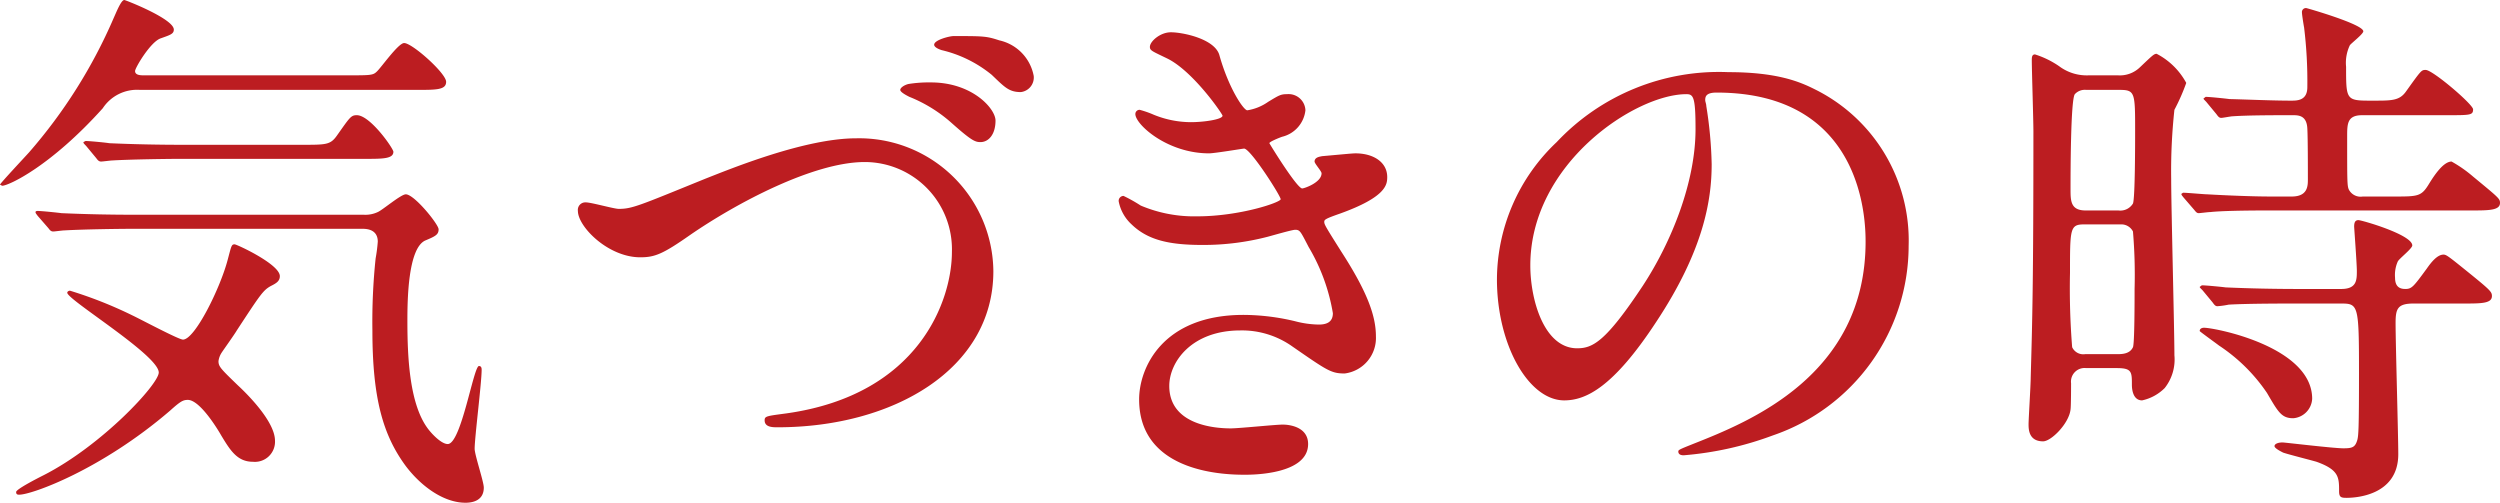 <svg xmlns="http://www.w3.org/2000/svg" width="204.43" height="41.11" viewBox="0 0 204.43 41.11"><title>subheadings02</title><g id="f7207eb5-941f-44ae-9e52-76690989ccc0" data-name="レイヤー 2"><g id="bc17ff03-00e6-4ee9-8e0a-a779b87ba416" data-name="レイヤー 1"><path d="M22.487,36.04c0-1.62-2.42-3.96-3.036-4.53-1.409-1.36-1.585-1.54-1.585-1.98a1.653,1.653,0,0,1,.264-.7c.176-.27,1.057-1.5,1.233-1.81,1.936-2.95,2.156-3.3,2.816-3.65.44-.22.704-.4.704-.79,0-.97-3.52-2.6-3.696-2.6-.265,0-.265.13-.573,1.28-.616,2.33-2.684,6.51-3.652,6.51-.352,0-3.477-1.67-4.137-1.98a34.552,34.552,0,0,0-5.104-2.02c-.044,0-.22.04-.22.17,0,.57,7.481,5.11,7.481,6.52,0,.96-4.665,5.98-9.418,8.4-.44.22-2.244,1.14-2.244,1.37,0,.22.132.22.264.22,1.012,0,6.689-2.03,12.322-6.87.836-.75,1.056-.88,1.452-.88,1.012,0,2.508,2.51,2.728,2.9.748,1.24,1.321,2.16,2.597,2.16a1.645,1.645,0,0,0,1.804-1.72M34.105,7.35c1.584,0,2.376,0,2.376-.66,0-.7-2.772-3.17-3.432-3.17-.485,0-1.893,2.03-2.245,2.34-.308.3-.528.3-2.376.3H11.749c-.22,0-.704,0-.704-.35,0-.26,1.277-2.42,2.113-2.68.748-.27,1.056-.35,1.056-.71,0-.88-3.961-2.42-4.049-2.42-.264,0-.66,1.02-.88,1.5A41.979,41.979,0,0,1,2.376,12.46C2.024,12.85,0,15.01,0,15.1l.176.09c.528,0,3.96-1.59,8.229-6.34a3.353,3.353,0,0,1,3.036-1.5ZM29.66,18.71c.836,0,1.232.39,1.232,1.05a12.72,12.72,0,0,1-.176,1.37,49.559,49.559,0,0,0-.264,5.89c0,5.59.88,8.58,2.729,11.09,1.232,1.63,3.08,3,4.884,3,.66,0,1.496-.22,1.496-1.24,0-.48-.748-2.68-.748-3.17,0-.92.572-5.41.572-6.46,0-.09,0-.31-.22-.31-.44,0-1.452,6.38-2.552,6.38-.484,0-1.188-.71-1.54-1.15-1.584-1.98-1.76-5.89-1.76-8.93,0-1.67.044-5.9,1.452-6.56.836-.35,1.1-.48,1.1-.92,0-.4-1.98-2.86-2.684-2.86-.397,0-1.893,1.28-2.289,1.45a2.375,2.375,0,0,1-1.144.22H11.045c-2.068,0-4.004-.04-6.029-.13-.264-.04-1.628-.18-1.936-.18-.132,0-.176.05-.176.09,0,.09.044.13.176.31l.88,1.01c.132.18.22.27.396.27.132,0,.748-.09.925-.09,1.54-.09,4.532-.13,5.544-.13ZM14.962,11.84c-2.024,0-4.005-.04-6.029-.13-.264-.05-1.628-.18-1.936-.18l-.176.09c0,.09.044.13.22.31l.836,1.01c.132.18.22.27.396.27.132,0,.792-.09.924-.09,1.54-.09,4.577-.13,5.545-.13H29.836c1.452,0,2.332,0,2.332-.58,0-.26-1.892-2.99-2.992-2.99-.484,0-.572.18-1.628,1.67-.528.75-.88.75-2.817.75Zm37.399,9.2c1.188,0,1.848-.27,4.048-1.81,3.829-2.64,10.122-5.98,14.302-5.98A7.137,7.137,0,0,1,77.84,20.6c0,3.91-2.64,11.66-13.509,13.2-1.629.22-1.805.22-1.805.57,0,.57.66.57,1.056.57,9.462,0,17.647-4.75,17.647-12.76A10.976,10.976,0,0,0,70.007,11.31c-4.18,0-10.209,2.47-12.321,3.3-5.413,2.2-5.985,2.47-7.085,2.47-.397,0-2.245-.53-2.685-.53a.614.614,0,0,0-.66.7c0,1.28,2.464,3.79,5.105,3.79M77.972,2.95c-.308,0-1.584.31-1.584.71,0,.13.176.3.616.44a10.128,10.128,0,0,1,4.093,2.02c1.056,1.01,1.408,1.41,2.376,1.41a1.199,1.199,0,0,0,1.056-1.32A3.666,3.666,0,0,0,81.713,3.3c-1.056-.35-1.32-.35-3.741-.35M74.276,6.87c-.352.09-.66.31-.66.48,0,.18.484.44.748.57a11.724,11.724,0,0,1,3.432,2.12c1.629,1.45,1.937,1.58,2.377,1.58.66,0,1.232-.62,1.232-1.76,0-.97-1.892-3.12-5.281-3.12a10.441,10.441,0,0,0-1.848.13m21.47-4.23c-.88,0-1.717.75-1.717,1.19,0,.31.177.35,1.453.97,2.112,1.06,4.488,4.53,4.488,4.66,0,.31-1.54.53-2.596.53a8.106,8.106,0,0,1-3.036-.61,7.948,7.948,0,0,0-1.145-.4.343.343,0,0,0-.352.35c0,.84,2.597,3.21,6.029,3.21.44,0,2.773-.39,2.861-.39.528,0,2.992,3.87,2.992,4.14,0,.26-3.344,1.4-6.821,1.4a11.219,11.219,0,0,1-4.621-.88,12.525,12.525,0,0,0-1.408-.79.404.404,0,0,0-.396.44,3.434,3.434,0,0,0,1.056,1.89c1.364,1.32,3.169,1.68,5.809,1.68a20.932,20.932,0,0,0,5.281-.66c.352-.09,2.024-.58,2.288-.58.396,0,.44.14,1.1,1.41a15.6,15.6,0,0,1,1.981,5.41c0,.71-.484.93-1.144.93a7.929,7.929,0,0,1-1.937-.27,18.276,18.276,0,0,0-4.224-.52c-6.645,0-8.538,4.35-8.538,6.91,0,6.16,7.393,6.16,8.67,6.16.528,0,5.148,0,5.148-2.51,0-1.41-1.54-1.59-2.068-1.59-.616,0-3.564.31-4.269.31-1.144,0-5.016-.22-5.016-3.47,0-1.98,1.848-4.54,5.809-4.54a7.128,7.128,0,0,1,4.268,1.32c2.861,1.98,3.169,2.2,4.269,2.2a2.925,2.925,0,0,0,2.552-3.03c0-1.63-.66-3.57-2.816-6.91-1.364-2.16-1.408-2.25-1.408-2.47,0-.17.132-.26,1.276-.66,3.784-1.36,3.872-2.37,3.872-2.99,0-1.23-1.144-1.94-2.596-1.94-.264,0-1.144.09-2.728.23-.176.04-.617.08-.617.44,0,.17.572.79.572.96,0,.75-1.408,1.24-1.584,1.24-.396,0-2.376-3.17-2.684-3.7,0-.13.924-.49,1.056-.53a2.508,2.508,0,0,0,1.892-2.16,1.377,1.377,0,0,0-1.496-1.32c-.528,0-.66.09-1.54.62a4.062,4.062,0,0,1-1.716.7c-.308,0-1.541-1.84-2.289-4.53-.396-1.32-2.992-1.85-3.96-1.85m44.617,4.93c12.014,0,12.19,10.48,12.19,12.19,0,10.96-9.55,14.74-14.126,16.55-1.1.44-1.188.48-1.188.61,0,.27.264.31.44.31a27.097,27.097,0,0,0,7.305-1.63,16.395,16.395,0,0,0,11.089-15.49,13.787,13.787,0,0,0-7.657-12.8c-1.232-.62-3.08-1.41-7.085-1.41a18.209,18.209,0,0,0-14.038,5.72,15.508,15.508,0,0,0-4.885,11.22c0,5.37,2.597,9.9,5.501,9.9,1.76,0,4.005-1.05,7.525-6.42,3.873-5.85,4.533-9.95,4.533-12.89a33.823,33.823,0,0,0-.44-4.76c0-.17-.088-.35-.088-.48,0-.27.044-.62.924-.62m-2.464.13c.572,0,.748.22.748,2.86,0,4.36-1.981,9.25-4.313,12.81-3.036,4.58-4.092,5.11-5.369,5.11-2.684,0-3.828-3.92-3.828-6.78,0-8.32,8.581-14,12.762-14m32.91-1.54a3.755,3.755,0,0,1-2.421-.74,7.384,7.384,0,0,0-1.98-.97c-.264,0-.264.26-.264.48,0,.79.132,4.89.132,5.81,0,12.32-.088,15.45-.22,20.11,0,.62-.176,3.43-.176,3.83s0,1.41,1.188,1.41c.66,0,2.112-1.45,2.244-2.6.044-.26.044-2.02.044-2.15a1.112,1.112,0,0,1,1.233-1.24h2.508c1.232,0,1.232.31,1.232,1.37,0,.26.044,1.27.836,1.27a3.73,3.73,0,0,0,1.849-1.01,3.769,3.769,0,0,0,.792-2.68c0-2.03-.264-12.15-.264-14.44a46.316,46.316,0,0,1,.264-5.63,16.509,16.509,0,0,0,.968-2.2A5.759,5.759,0,0,0,176.353,4.4c-.22,0-.352.14-1.364,1.1a2.356,2.356,0,0,1-1.804.66Zm2.508,1.19c1.276,0,1.276.22,1.276,3.39,0,.88,0,5.46-.176,5.9a1.204,1.204,0,0,1-1.188.57h-2.684c-1.233,0-1.233-.79-1.233-1.76,0-1.01,0-7.31.353-7.75a1.102,1.102,0,0,1,.924-.35Zm-2.816,21.61a1.001,1.001,0,0,1-1.057-.57,60.052,60.052,0,0,1-.176-6.08c0-3.6,0-3.96,1.145-3.96h2.992a1.065,1.065,0,0,1,1.012.58,42.111,42.111,0,0,1,.132,4.7c0,.93,0,4.45-.132,4.76-.264.57-.924.57-1.32.57Zm30.936-4.14c1.452,0,2.332,0,2.332-.61,0-.36-.132-.49-2.2-2.16-1.364-1.1-1.54-1.23-1.76-1.23-.484,0-.968.57-1.364,1.14-1.1,1.5-1.233,1.67-1.761,1.67-.44,0-.836-.17-.836-.92a2.715,2.715,0,0,1,.22-1.32c.088-.22,1.189-1.06,1.189-1.32,0-.88-4.137-2.07-4.401-2.07s-.352.18-.352.53c0,.09.22,3.04.22,3.61,0,.75,0,1.49-1.276,1.49h-3.433c-2.024,0-4.004-.04-6.029-.13-.264-.04-1.628-.17-1.936-.17l-.176.13c0,.04.044.09.22.26l.836,1.01c.132.18.22.31.396.31a7.316,7.316,0,0,0,.924-.13c1.541-.09,4.577-.09,5.545-.09h3.609c1.452,0,1.496.09,1.496,5.72,0,4.54-.044,5.06-.132,5.42-.176.61-.396.7-1.144.7-.792,0-4.797-.48-4.973-.48-.396,0-.66.13-.66.3,0,.18.528.44.704.53.352.13,2.288.62,2.728.75,1.849.66,1.849,1.28,1.849,2.42,0,.49.176.53.616.53.616,0,4.224-.13,4.224-3.57,0-1.54-.22-9.02-.22-10.73,0-1.19.176-1.59,1.497-1.59Zm-8.229-8.75a1.08,1.08,0,0,1-1.144-.58c-.132-.3-.132-.7-.132-4.31,0-1.06,0-1.76,1.232-1.76h6.909c1.936,0,2.156,0,2.156-.48,0-.4-3.3-3.22-3.872-3.22-.352,0-.352,0-1.585,1.72-.572.84-1.232.79-3.036.79-1.892,0-1.892-.13-1.892-2.77a3.324,3.324,0,0,1,.308-1.76c.132-.18,1.1-.92,1.1-1.14,0-.58-4.621-1.9-4.665-1.9a.326.326,0,0,0-.352.36c0,.17.132,1.01.176,1.23a36.361,36.361,0,0,1,.264,4.88c0,1.1-.836,1.1-1.32,1.1-1.54,0-3.476-.09-5.061-.13-.264-.04-1.628-.18-1.936-.18l-.176.14c0,.04.044.08.22.26l.836,1.01c.132.18.22.31.396.31.132,0,.792-.13.924-.13,1.277-.09,3.521-.09,4.929-.09.44,0,1.144,0,1.188,1.1.044.79.044,3.21.044,4.14,0,.53,0,1.41-1.32,1.41H185.683c-1.452,0-3.653-.09-5.193-.18-.264,0-1.628-.13-1.98-.13l-.132.09c0,.08,0,.08.176.3l.88,1.02c.132.17.22.26.352.26s.792-.09.968-.09c.836-.09,2.641-.13,4.709-.13h16.59c1.452,0,2.377,0,2.377-.62,0-.35-.132-.44-2.201-2.15a10.486,10.486,0,0,0-1.76-1.23c-.704,0-1.496,1.27-1.804,1.76-.66,1.1-.88,1.1-2.949,1.1Zm-4.137,16.54c0-4.27-7.965-5.81-8.845-5.81-.132,0-.352.05-.352.27,0,.04,1.408,1.05,1.584,1.19a14.11,14.11,0,0,1,3.917,3.87c.924,1.58,1.188,2.07,2.156,2.07a1.683,1.683,0,0,0,1.54-1.59" fill="#bc1d21"/></g></g></svg>